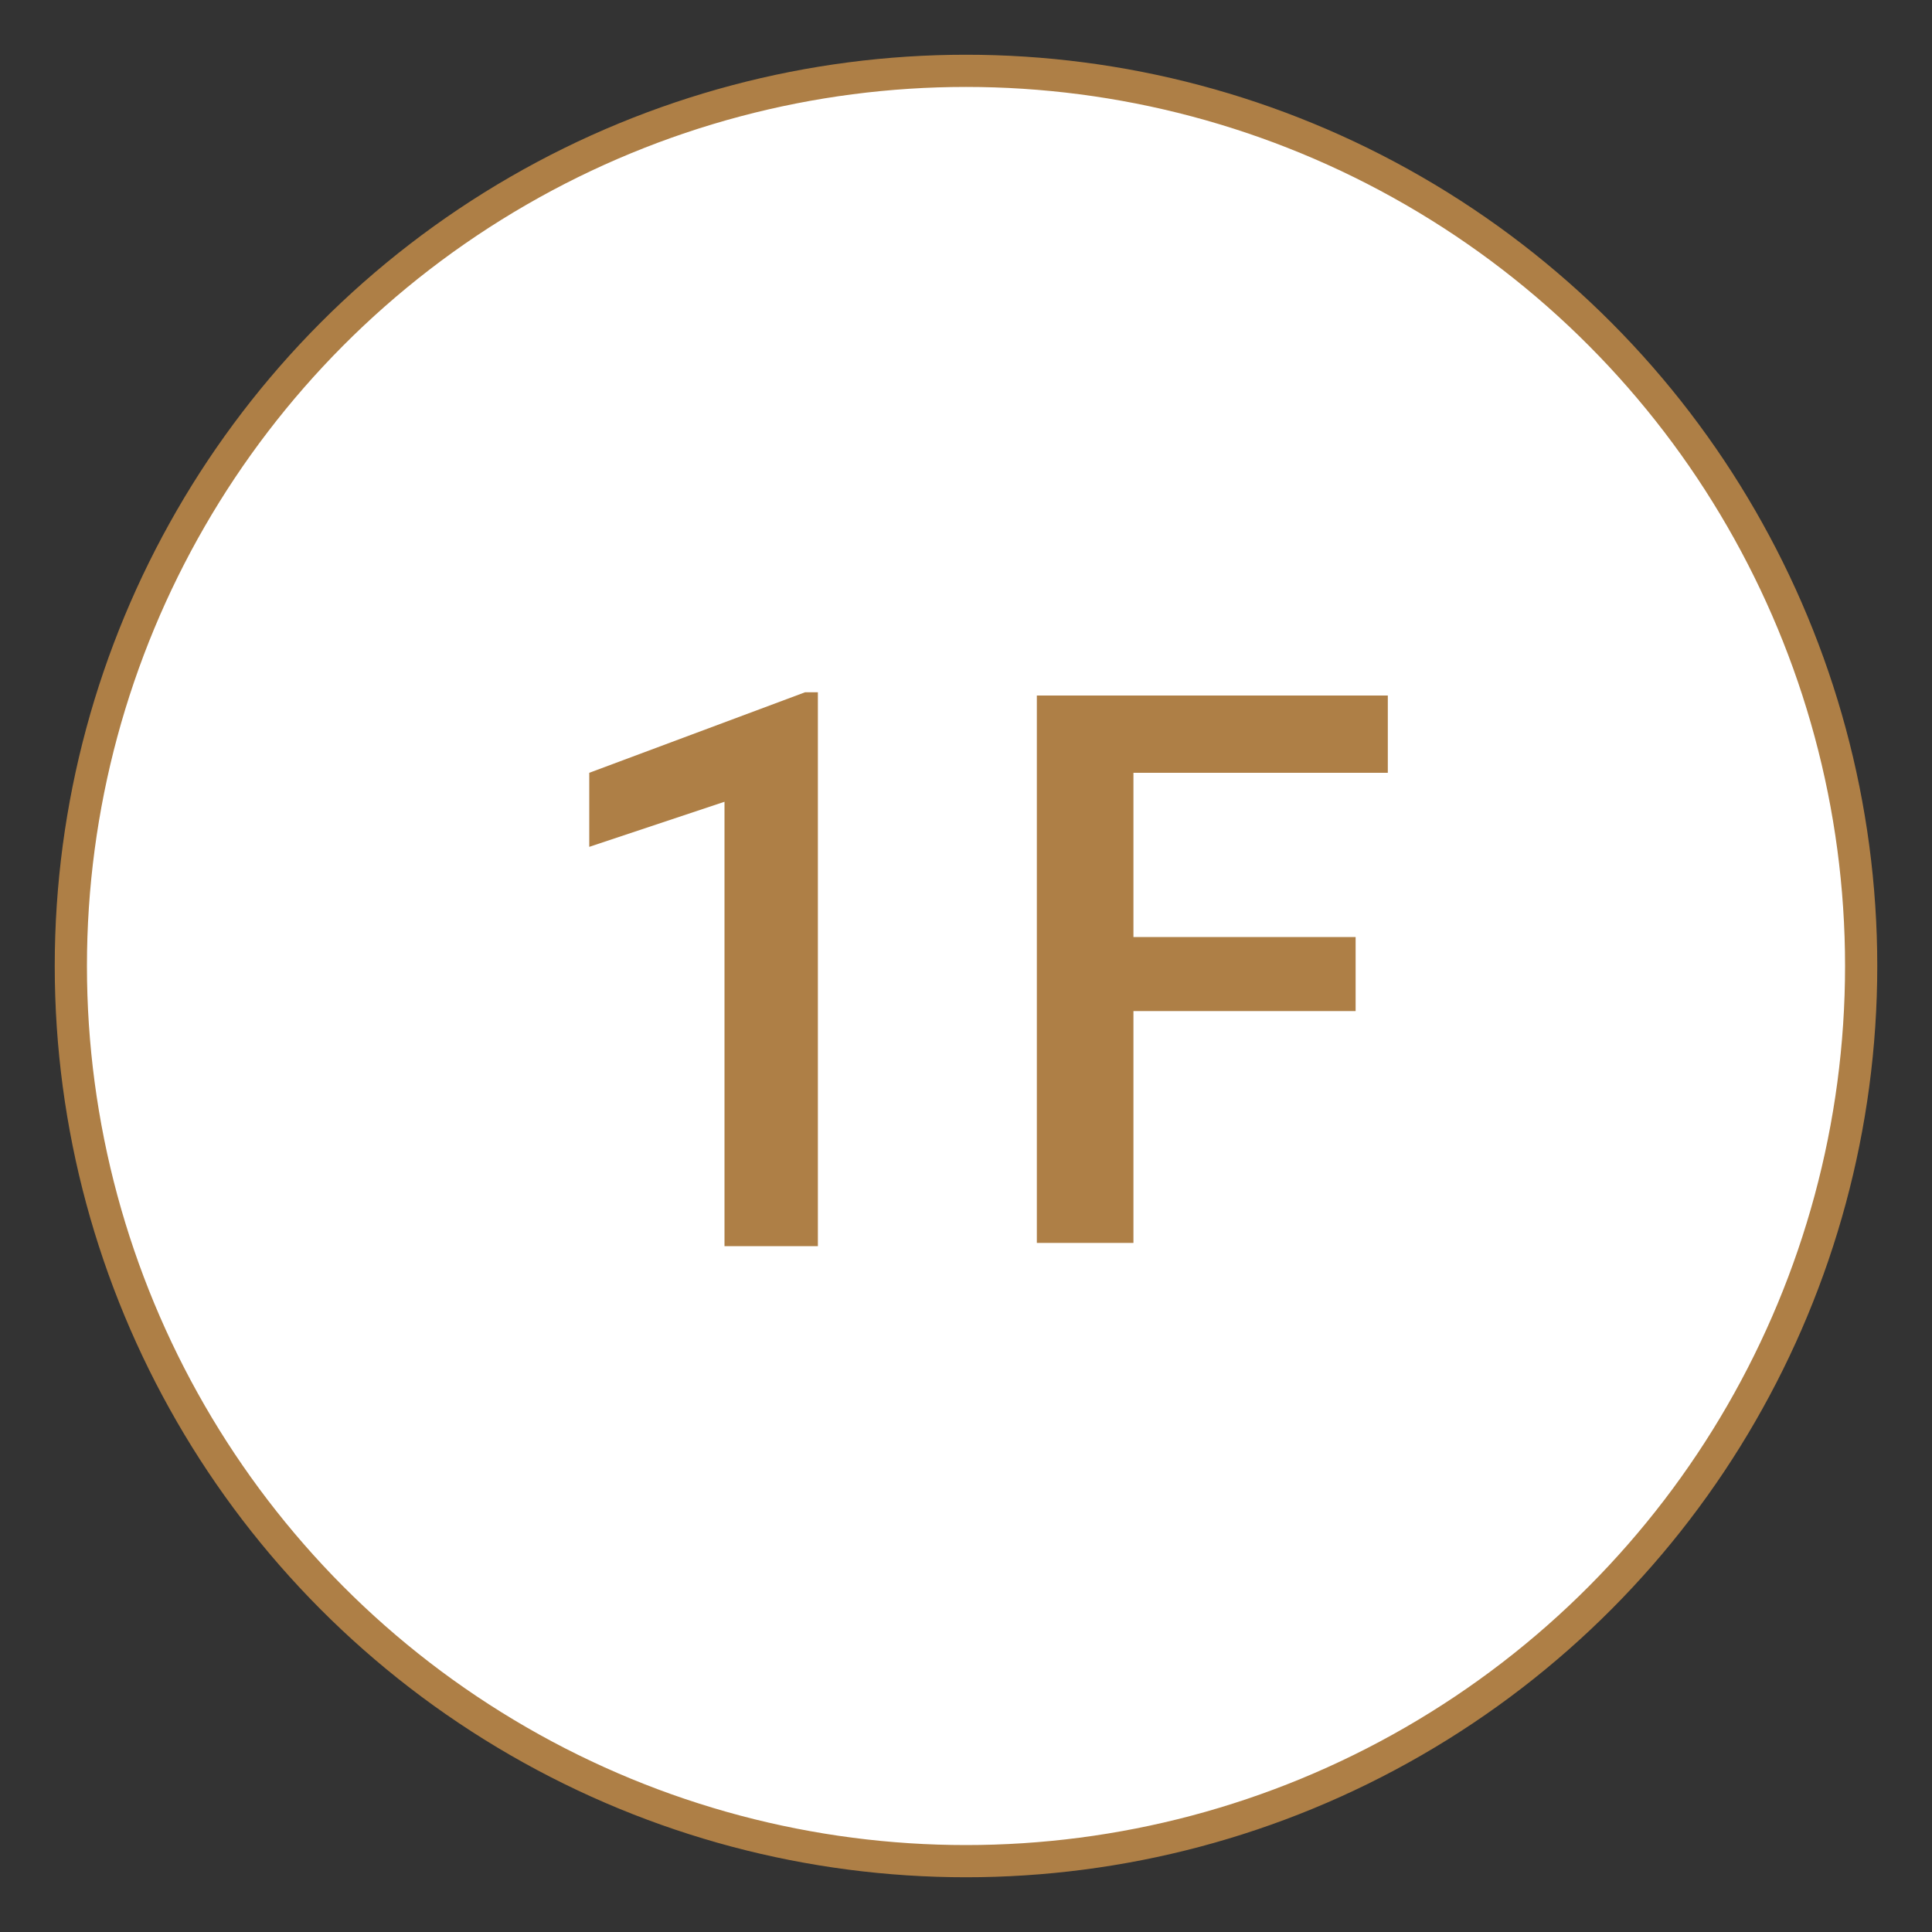 <?xml version="1.0" encoding="utf-8"?>
<!-- Generator: Adobe Illustrator 18.0.0, SVG Export Plug-In . SVG Version: 6.00 Build 0)  -->
<!DOCTYPE svg PUBLIC "-//W3C//DTD SVG 1.1//EN" "http://www.w3.org/Graphics/SVG/1.1/DTD/svg11.dtd">
<svg version="1.1" id="レイヤー_1" xmlns="http://www.w3.org/2000/svg" xmlns:xlink="http://www.w3.org/1999/xlink" x="0px"
	 y="0px" width="60px" height="60px" viewBox="0 0 60 60" enable-background="new 0 0 60 60" xml:space="preserve">
<rect x="0" y="0" width="60" height="60" fill="#333333" stroke="none"/>
<g>
	<circle fill="#FFFFFF" stroke="#AE7F46" stroke-miterlimit="10" cx="30" cy="30" r="27.8"/>
	<g>
		<g>
			<path fill="#AE7F46" d="M25.3,38.7h-2.8V24.9l-4.2,1.4V24l6.7-2.5h0.4V38.7z"/>
			<path fill="#AE7F46" d="M42.1,31.4h-6.9v7.2h-3V21.6h10.9V24h-7.9v5.1h6.9V31.4z"/>
		</g>
	</g>
</g>
</svg>

